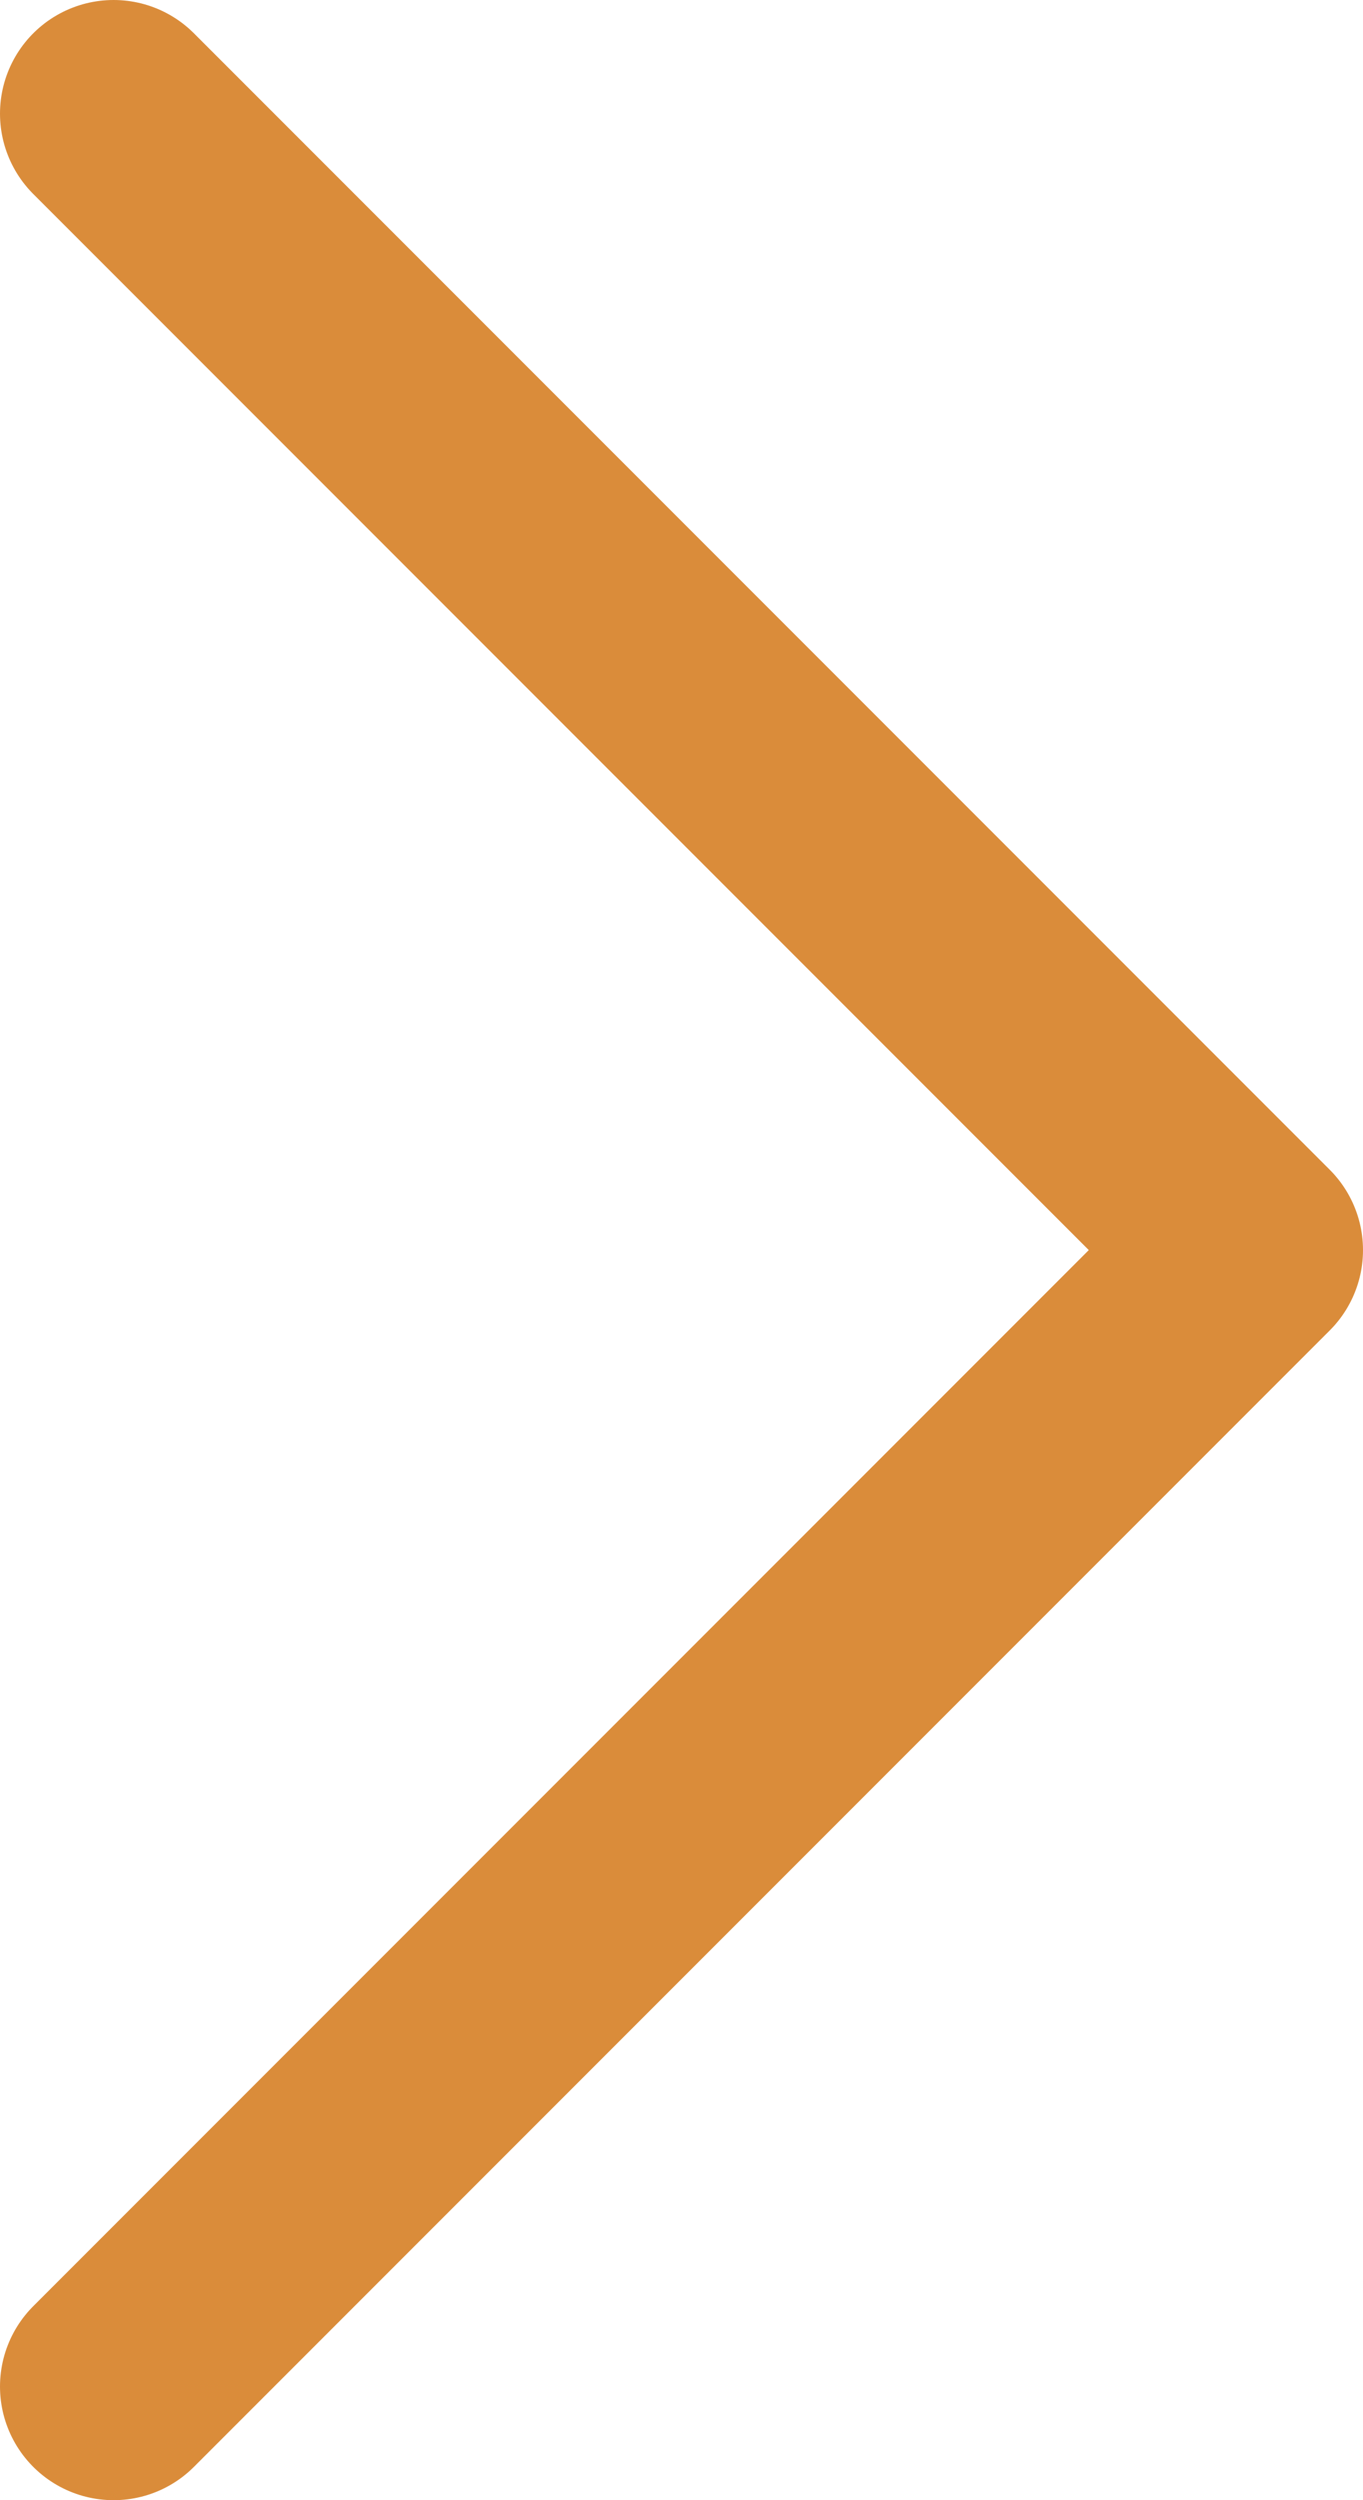 <?xml version="1.0" encoding="UTF-8"?> <svg xmlns="http://www.w3.org/2000/svg" width="12" height="22" viewBox="0 0 12 22" fill="none"> <path d="M1 1L11 11L1 21" stroke="#DA8C3A" stroke-width="2" stroke-linecap="round" stroke-linejoin="round"></path> </svg> 